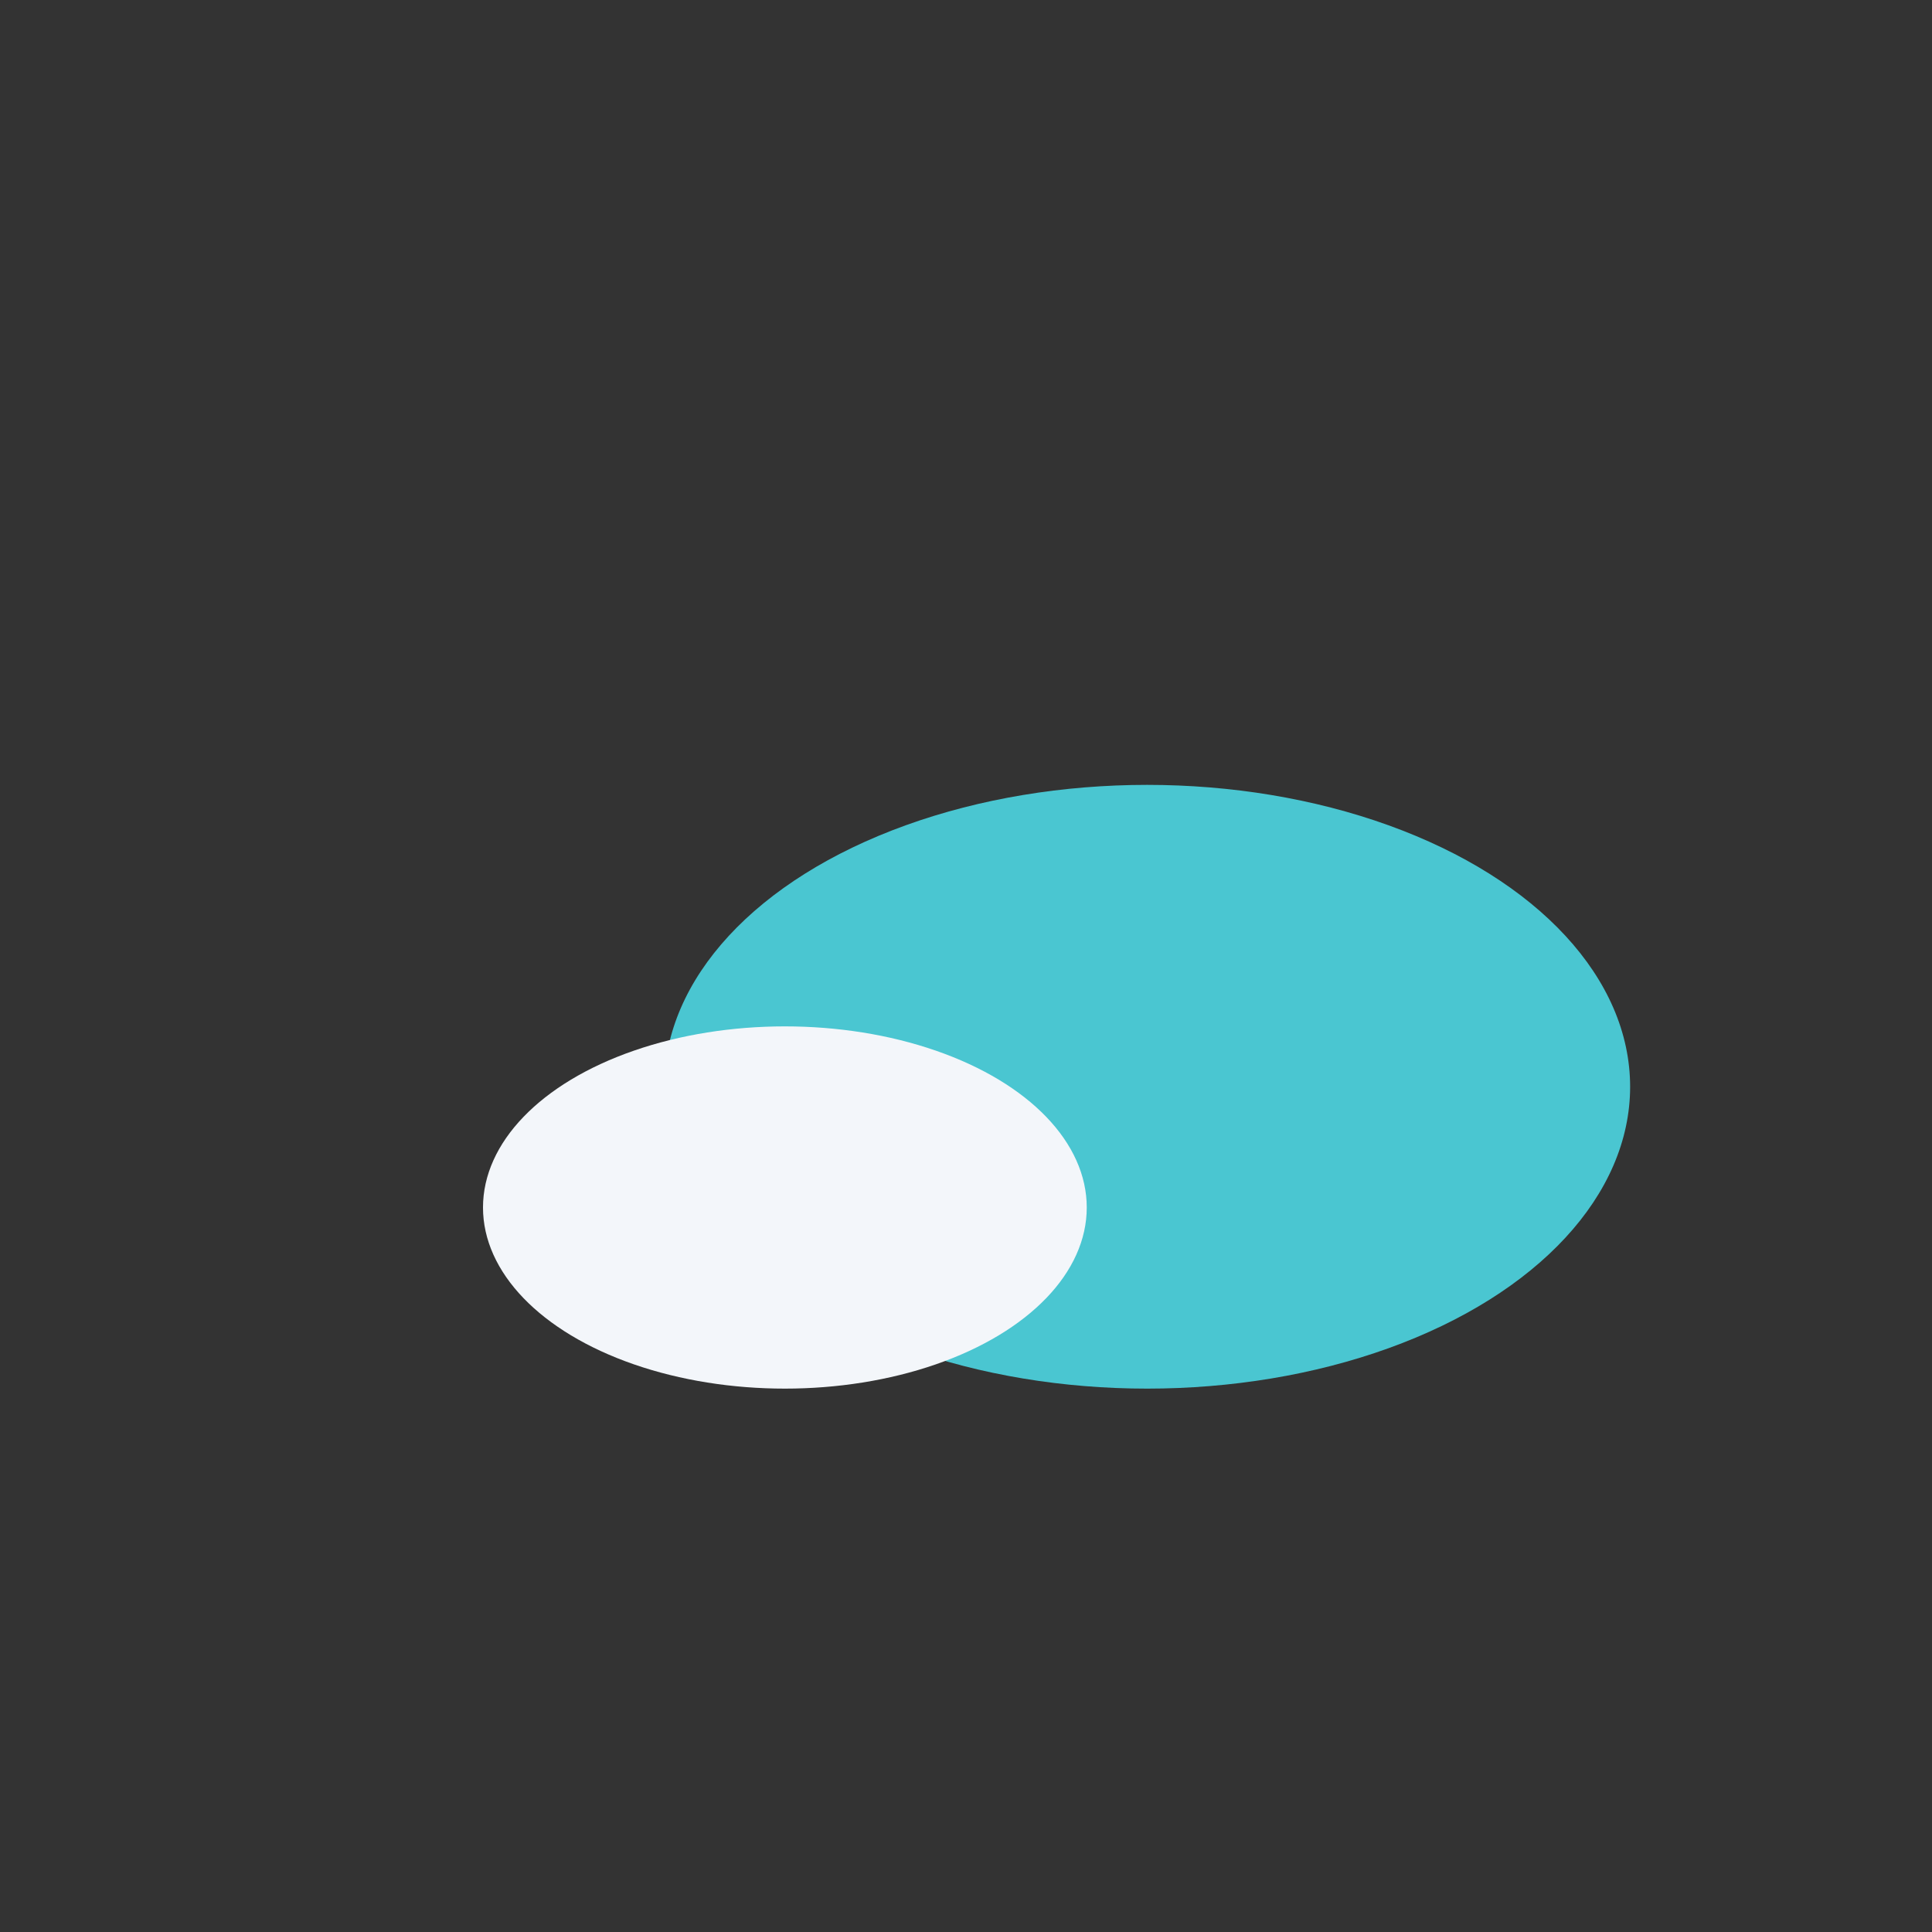 <?xml version="1.0" encoding="UTF-8"?>
<svg xmlns="http://www.w3.org/2000/svg" width="32" height="32" viewBox="0 0 32 32"><rect x="0" y="0" width="32" height="32" fill="#333333" stroke="none"/><ellipse cx="19" cy="18" rx="8" ry="5" fill="#4AC6D1"/><ellipse cx="13" cy="20" rx="5" ry="3" fill="#F3F6FA"/></svg>